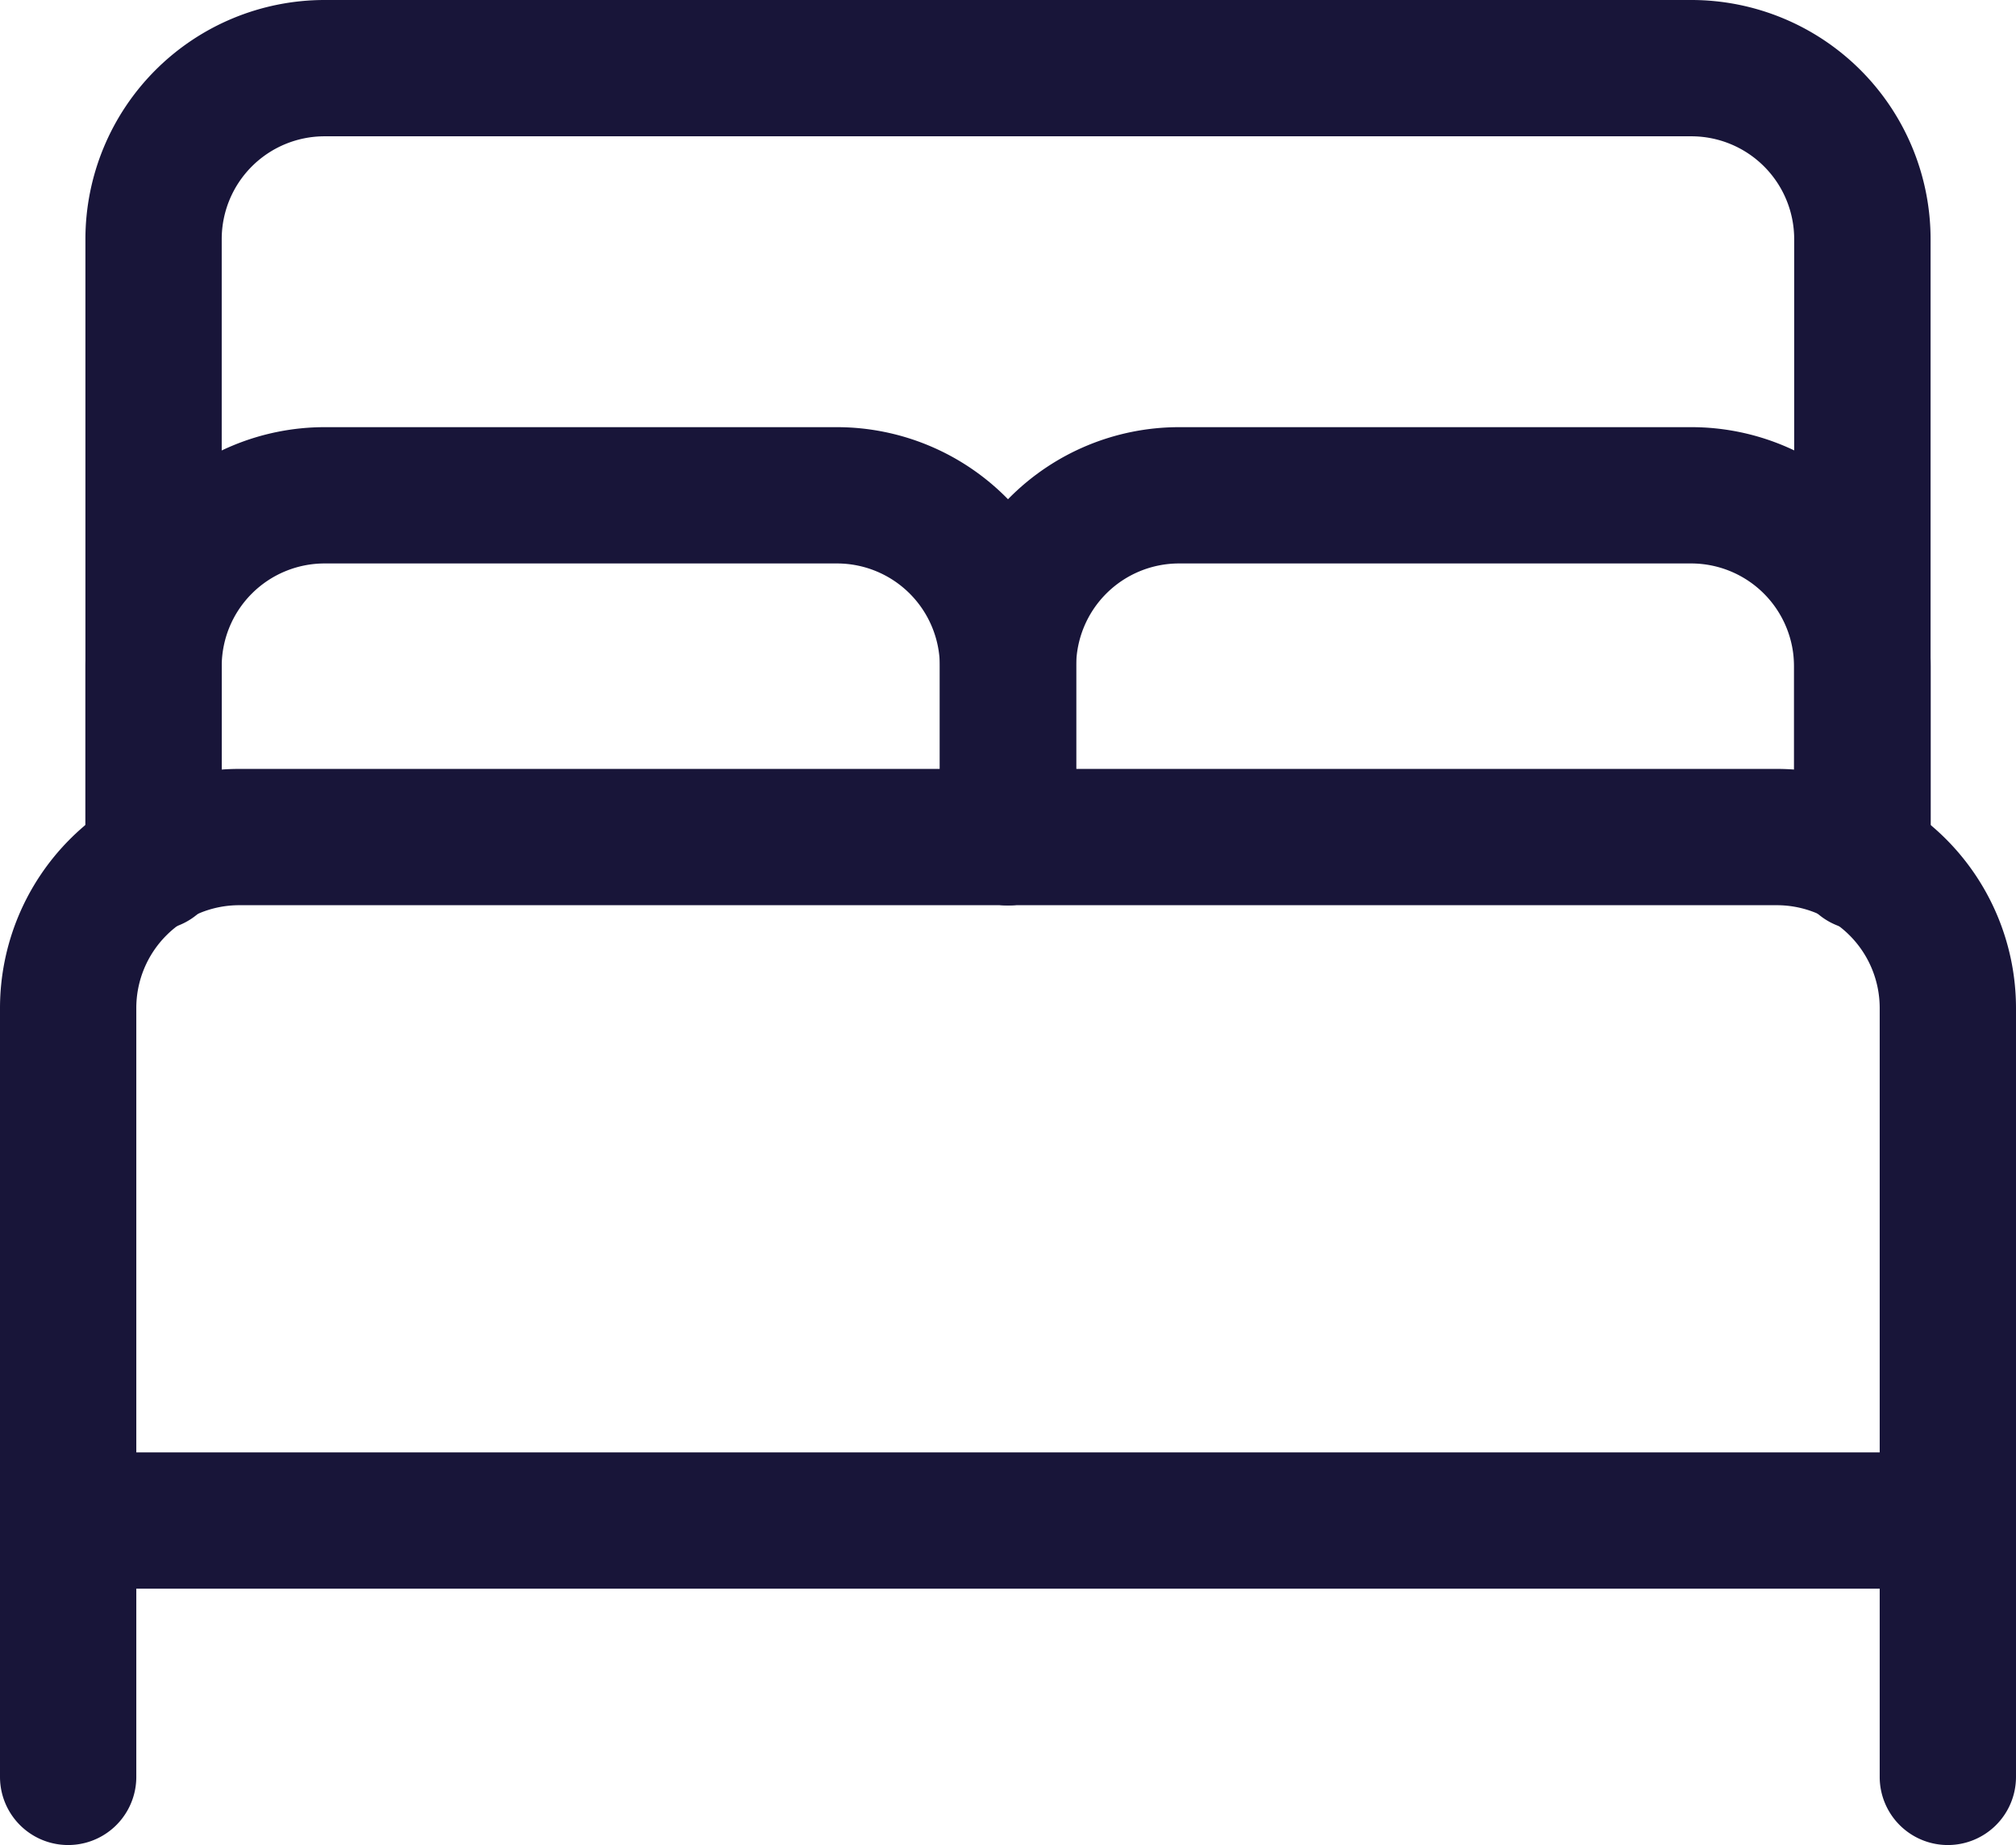 <svg xmlns="http://www.w3.org/2000/svg" width="22.186" height="20.305" viewBox="0 0 22.186 20.305">
  <g id="bed" transform="translate(0.75 0.75)">
    <path id="Path_81" data-name="Path 81" d="M20.805,11.212a.75.75,0,0,1-.75-.75V3.881A1.132,1.132,0,0,0,18.925,2.75H3.881A1.132,1.132,0,0,0,2.75,3.881v6.582a.75.75,0,1,1-1.5,0V3.881A2.633,2.633,0,0,1,3.881,1.25H18.925a2.633,2.633,0,0,1,2.631,2.631v6.582A.75.75,0,0,1,20.805,11.212Z" transform="translate(-1.06 -2)" fill="#181539"/>
    <path id="Path_82" data-name="Path 82" d="M2,11.786a.75.75,0,0,1-.75-.75V8.881A2.634,2.634,0,0,1,3.881,6.25H9.522a2.634,2.634,0,0,1,2.631,2.631v1.881a.75.75,0,0,1-1.5,0V8.881A1.132,1.132,0,0,0,9.522,7.75H3.881A1.132,1.132,0,0,0,2.75,8.881v2.155A.75.75,0,0,1,2,11.786Z" transform="translate(-1.06 -2.299)" fill="#181539"/>
    <path id="Path_83" data-name="Path 83" d="M21.4,11.786a.75.75,0,0,1-.75-.75V8.881A1.132,1.132,0,0,0,19.522,7.75H13.881A1.132,1.132,0,0,0,12.75,8.881v1.881a.75.75,0,0,1-1.5,0V8.881A2.634,2.634,0,0,1,13.881,6.25h5.642a2.634,2.634,0,0,1,2.631,2.631v2.155A.75.75,0,0,1,21.4,11.786Z" transform="translate(-1.657 -2.299)" fill="#181539"/>
    <path id="Path_84" data-name="Path 84" d="M21.686,22.571a.75.75,0,0,1-.75-.75V19.75H1.75v2.071a.75.75,0,1,1-1.5,0V19A.75.75,0,0,1,1,18.25H21.686a.75.75,0,0,1,.75.75v2.821A.75.75,0,0,1,21.686,22.571Z" transform="translate(-1 -3.016)" fill="#181539"/>
    <path id="Path_85" data-name="Path 85" d="M21.686,19.272a.75.75,0,0,1-.75-.75V12.881a1.132,1.132,0,0,0-1.131-1.131H2.881A1.132,1.132,0,0,0,1.75,12.881v5.642a.75.75,0,1,1-1.5,0V12.881A2.634,2.634,0,0,1,2.881,10.25H19.805a2.634,2.634,0,0,1,2.631,2.631v5.642A.75.75,0,0,1,21.686,19.272Z" transform="translate(-1 -2.538)" fill="#181539"/>
  </g>
</svg>
